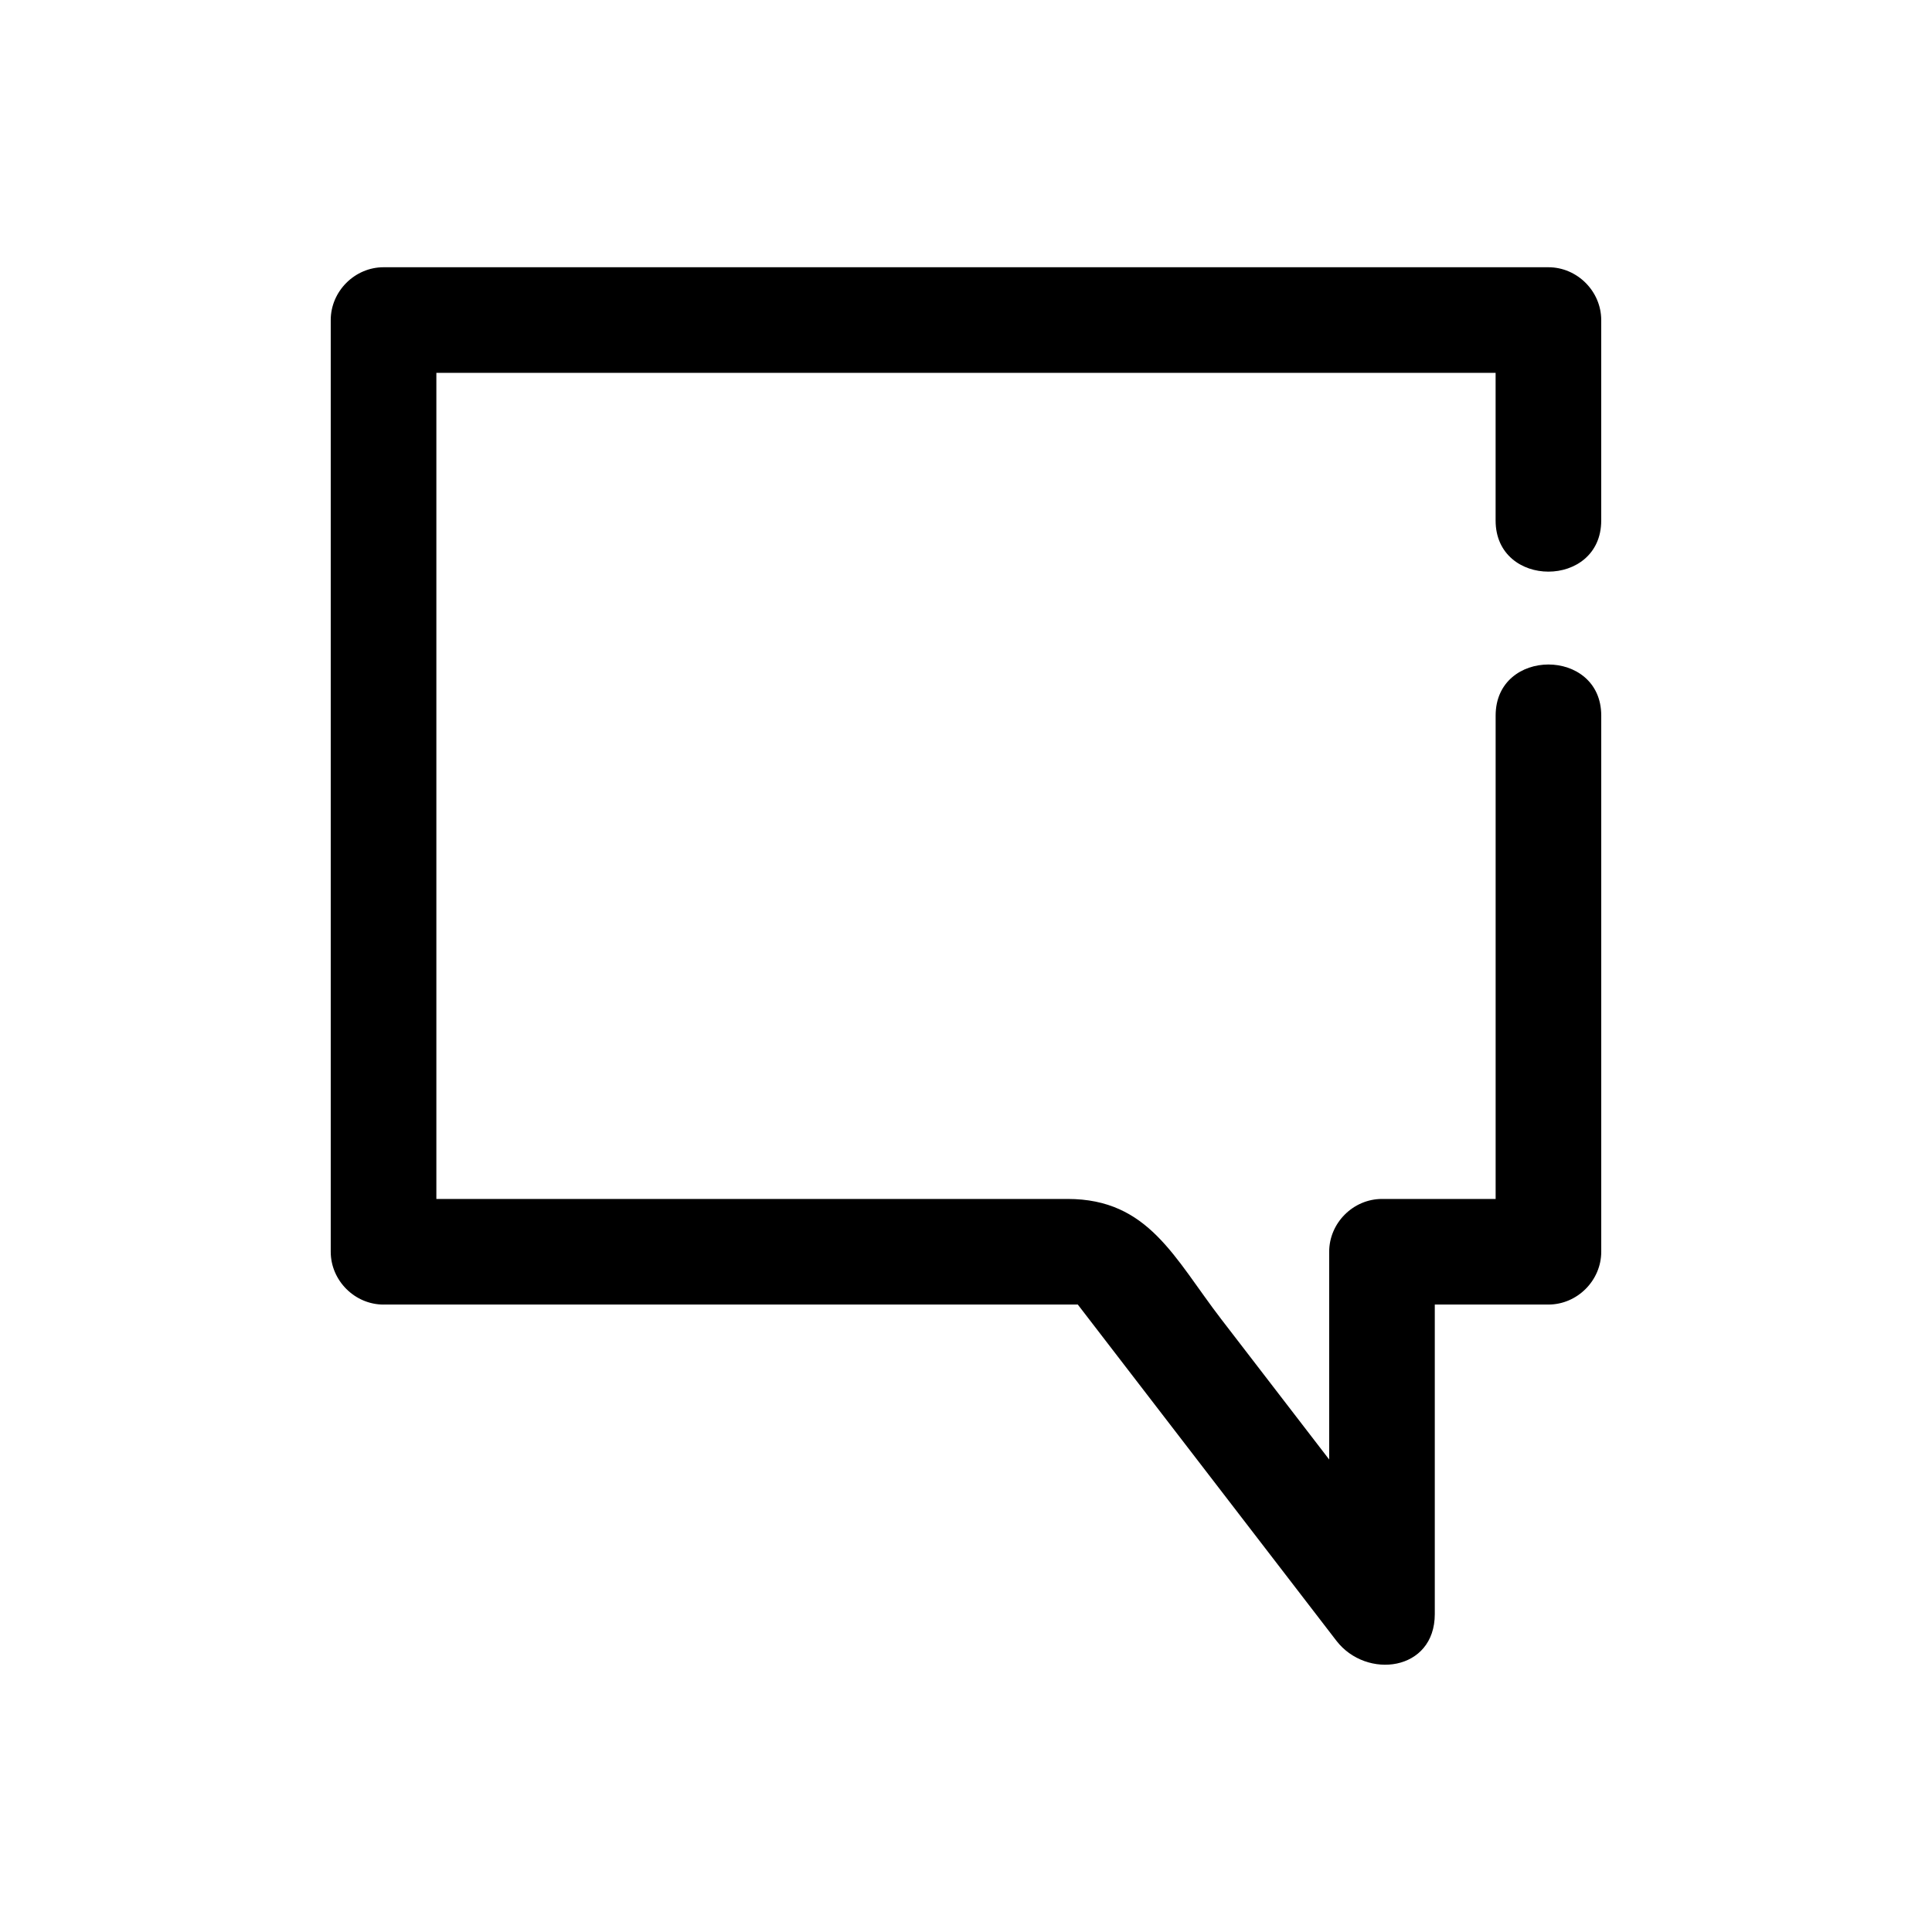 <?xml version="1.0" encoding="UTF-8"?>
<!-- Uploaded to: ICON Repo, www.svgrepo.com, Generator: ICON Repo Mixer Tools -->
<svg fill="#000000" width="800px" height="800px" version="1.1" viewBox="144 144 512 512" xmlns="http://www.w3.org/2000/svg">
 <path d="m245.65 489.72h183.98c22.84 29.699 45.684 59.395 68.523 89.09 7.953 10.344 26.082 8.129 26.082-7.062v-82.027h30.117c7.625 0 13.996-6.367 13.996-13.996v-142.09c0-18.047-27.988-18.047-27.988 0v128.1h-30.117c-7.633 0-13.996 6.367-13.996 13.996v55.055c-9.543-12.406-19.09-24.816-28.633-37.223-12.387-16.109-19.211-31.828-40.672-31.828h-167.3v-218.92h280.71v39.141c0 18.047 27.988 18.047 27.988 0v-53.137c0-7.629-6.367-13.996-13.996-13.996h-308.7c-7.625 0-13.996 6.367-13.996 13.996v246.91c0 7.633 6.367 13.996 13.996 13.996z"/>
</svg>